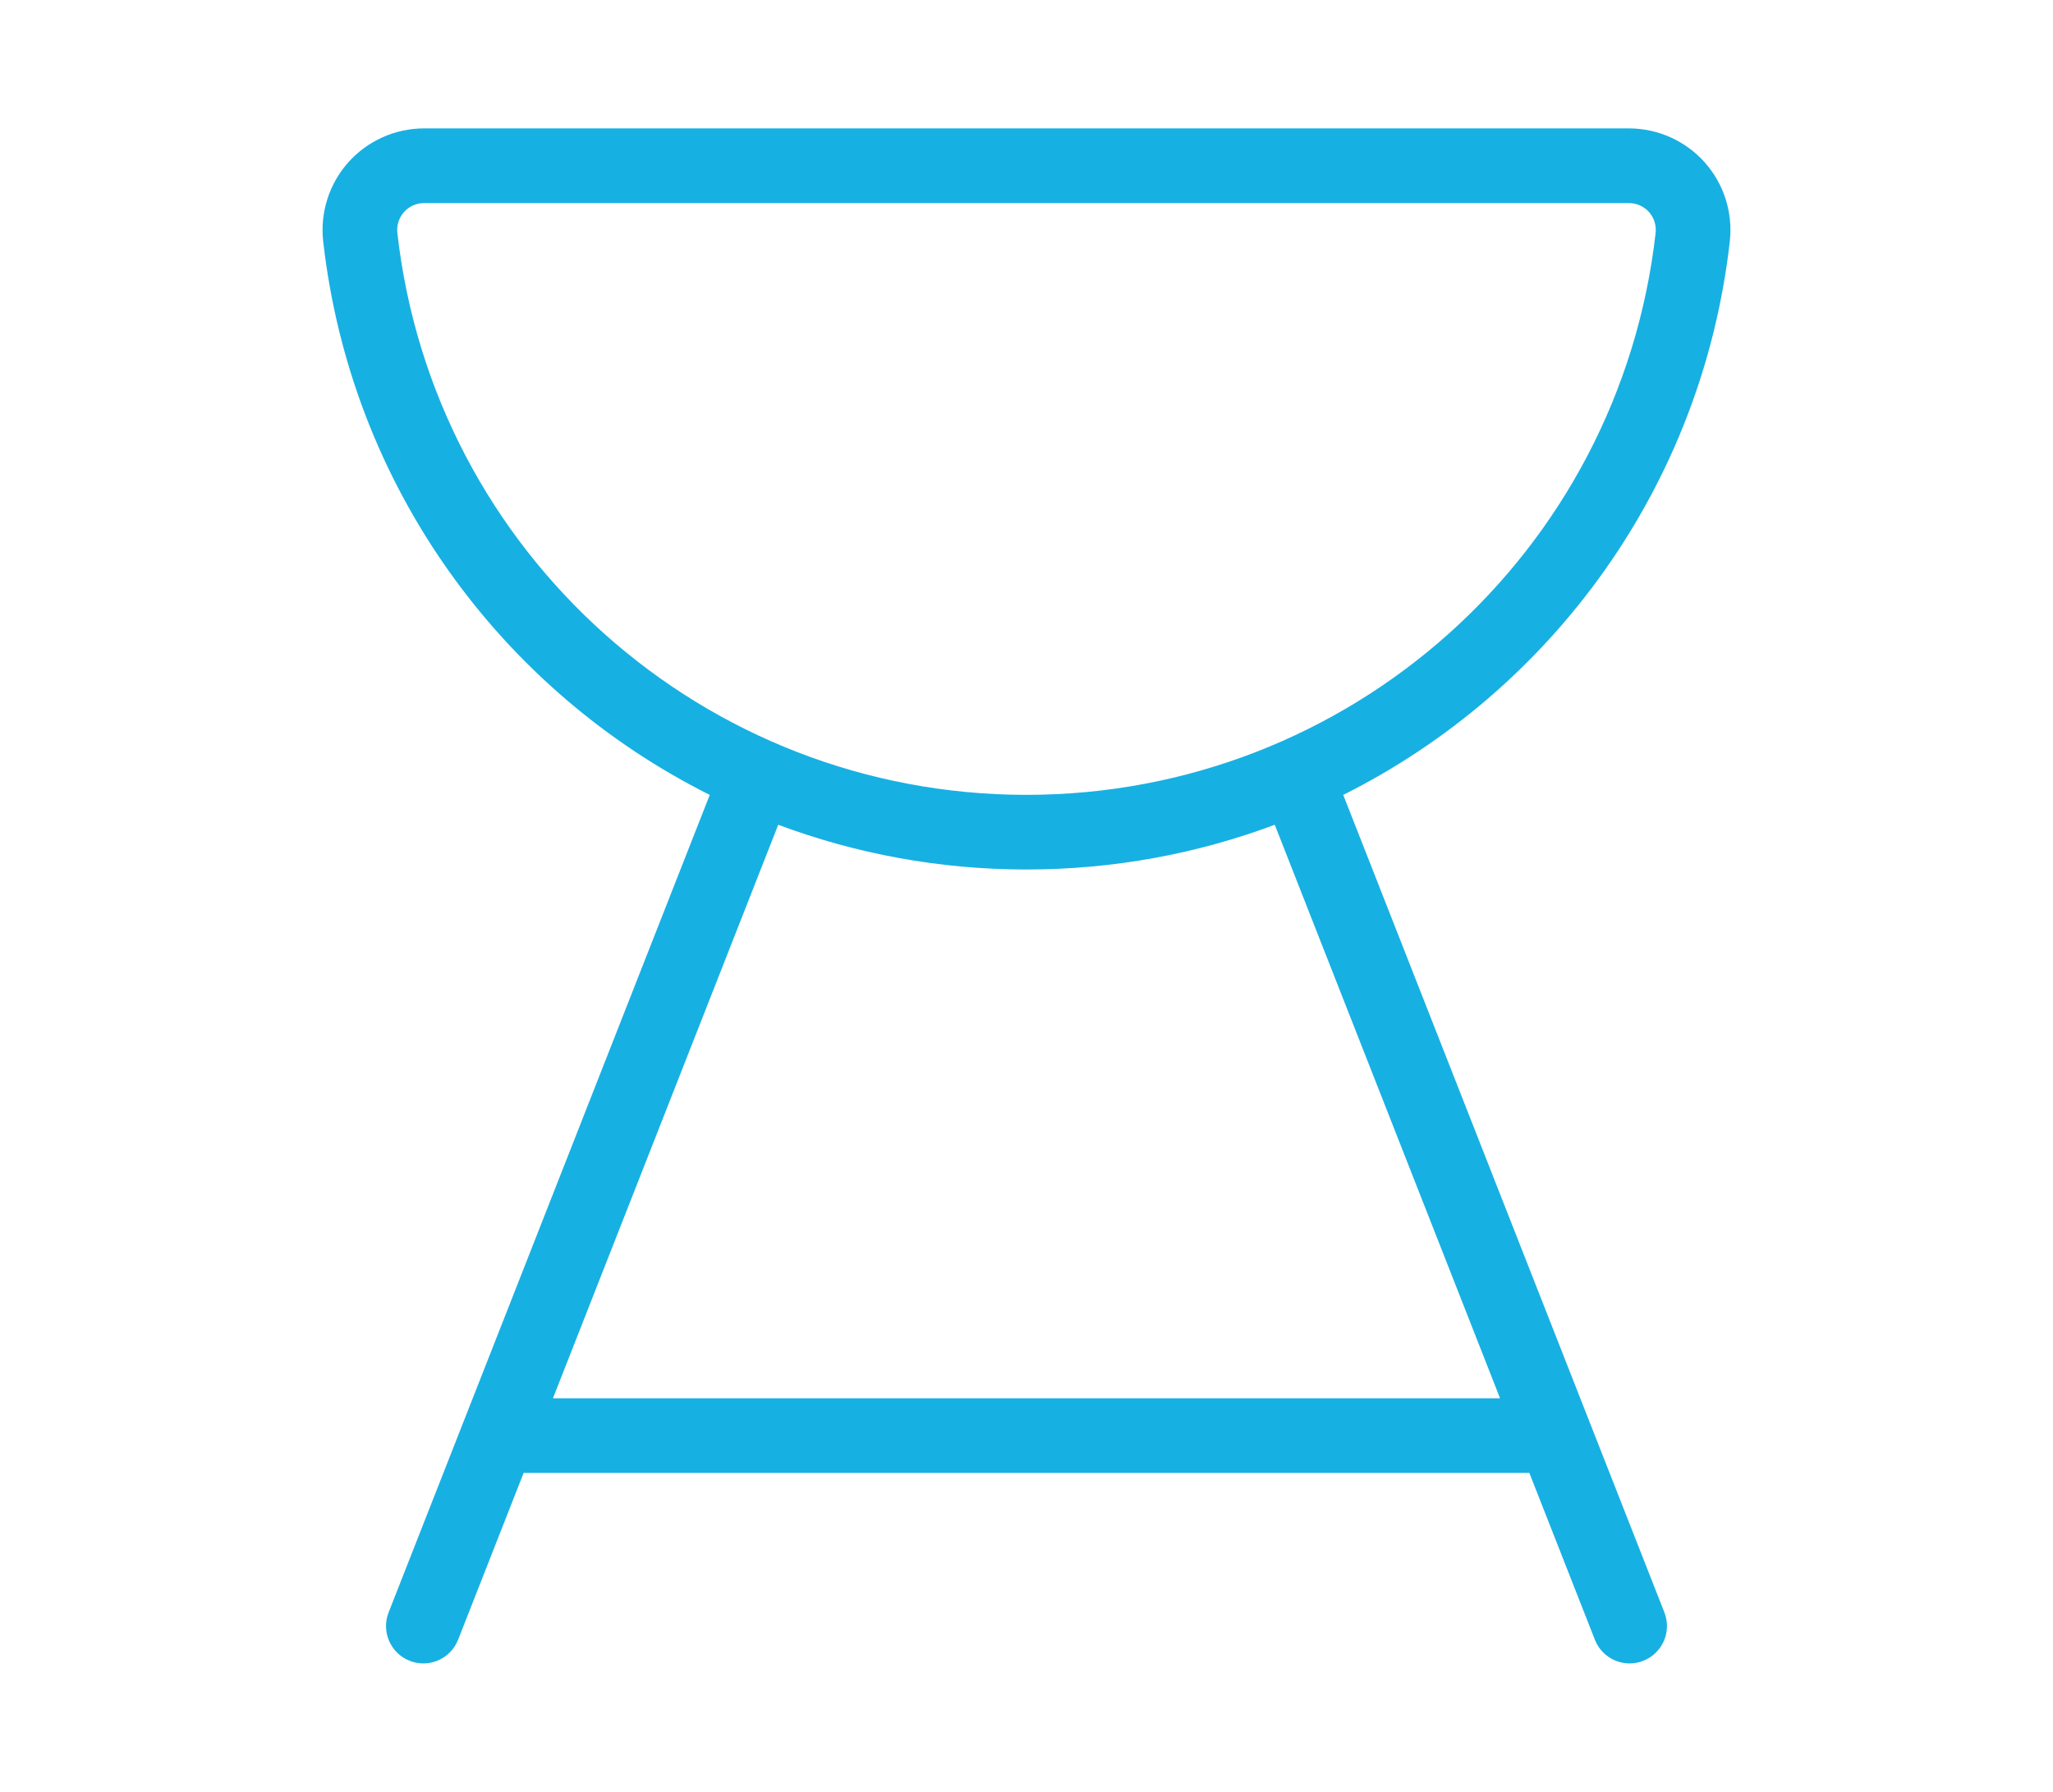 <?xml version="1.0" encoding="UTF-8"?><svg id="uuid-1a712d80-dd97-448a-b5e4-3c23d86d0128" xmlns="http://www.w3.org/2000/svg" xmlns:xlink="http://www.w3.org/1999/xlink" viewBox="0 0 110 96"><defs><clipPath id="uuid-fd618768-dcaf-4fce-bb91-c35b5d2d692c"><rect width="110" height="96" style="fill:none; stroke-width:0px;"/></clipPath></defs><g style="clip-path:url(#uuid-fd618768-dcaf-4fce-bb91-c35b5d2d692c);"><g id="uuid-7bba8e90-ffb2-448d-8fc1-ede974cf388c"><g id="uuid-8eece002-7515-4077-8267-7abb79025af9"><path d="m87.316,89.119c-.798,0-1.552-.481-1.862-1.269l-3.511-8.937H28.056l-3.511,8.937c-.404,1.028-1.563,1.536-2.593,1.13-1.028-.404-1.534-1.564-1.13-2.593l17.207-43.799c-11.15-5.58-19.226-16.514-20.713-29.663-.171-1.533.318-3.071,1.342-4.223,1.025-1.151,2.496-1.815,4.036-1.823h64.611c1.541.008,3.012.672,4.036,1.822,1.024,1.151,1.514,2.689,1.344,4.22-1.489,13.152-9.564,24.086-20.714,29.666l17.207,43.799c.404,1.028-.102,2.189-1.13,2.593-.24.095-.488.139-.731.139Zm-57.689-14.206h50.746l-12.071-30.726c-4.149,1.552-8.635,2.397-13.302,2.397s-9.153-.845-13.302-2.397l-12.071,30.726ZM22.704,10.88c-.398.002-.788.178-1.059.482-.271.304-.4.711-.355,1.116,1.942,17.163,16.434,30.107,33.709,30.107s31.767-12.944,33.71-30.11c.045-.401-.085-.809-.356-1.114-.27-.302-.657-.478-1.063-.481H22.704Z" style="fill:#17b0e3; stroke-width:0px;"/></g></g></g></svg>